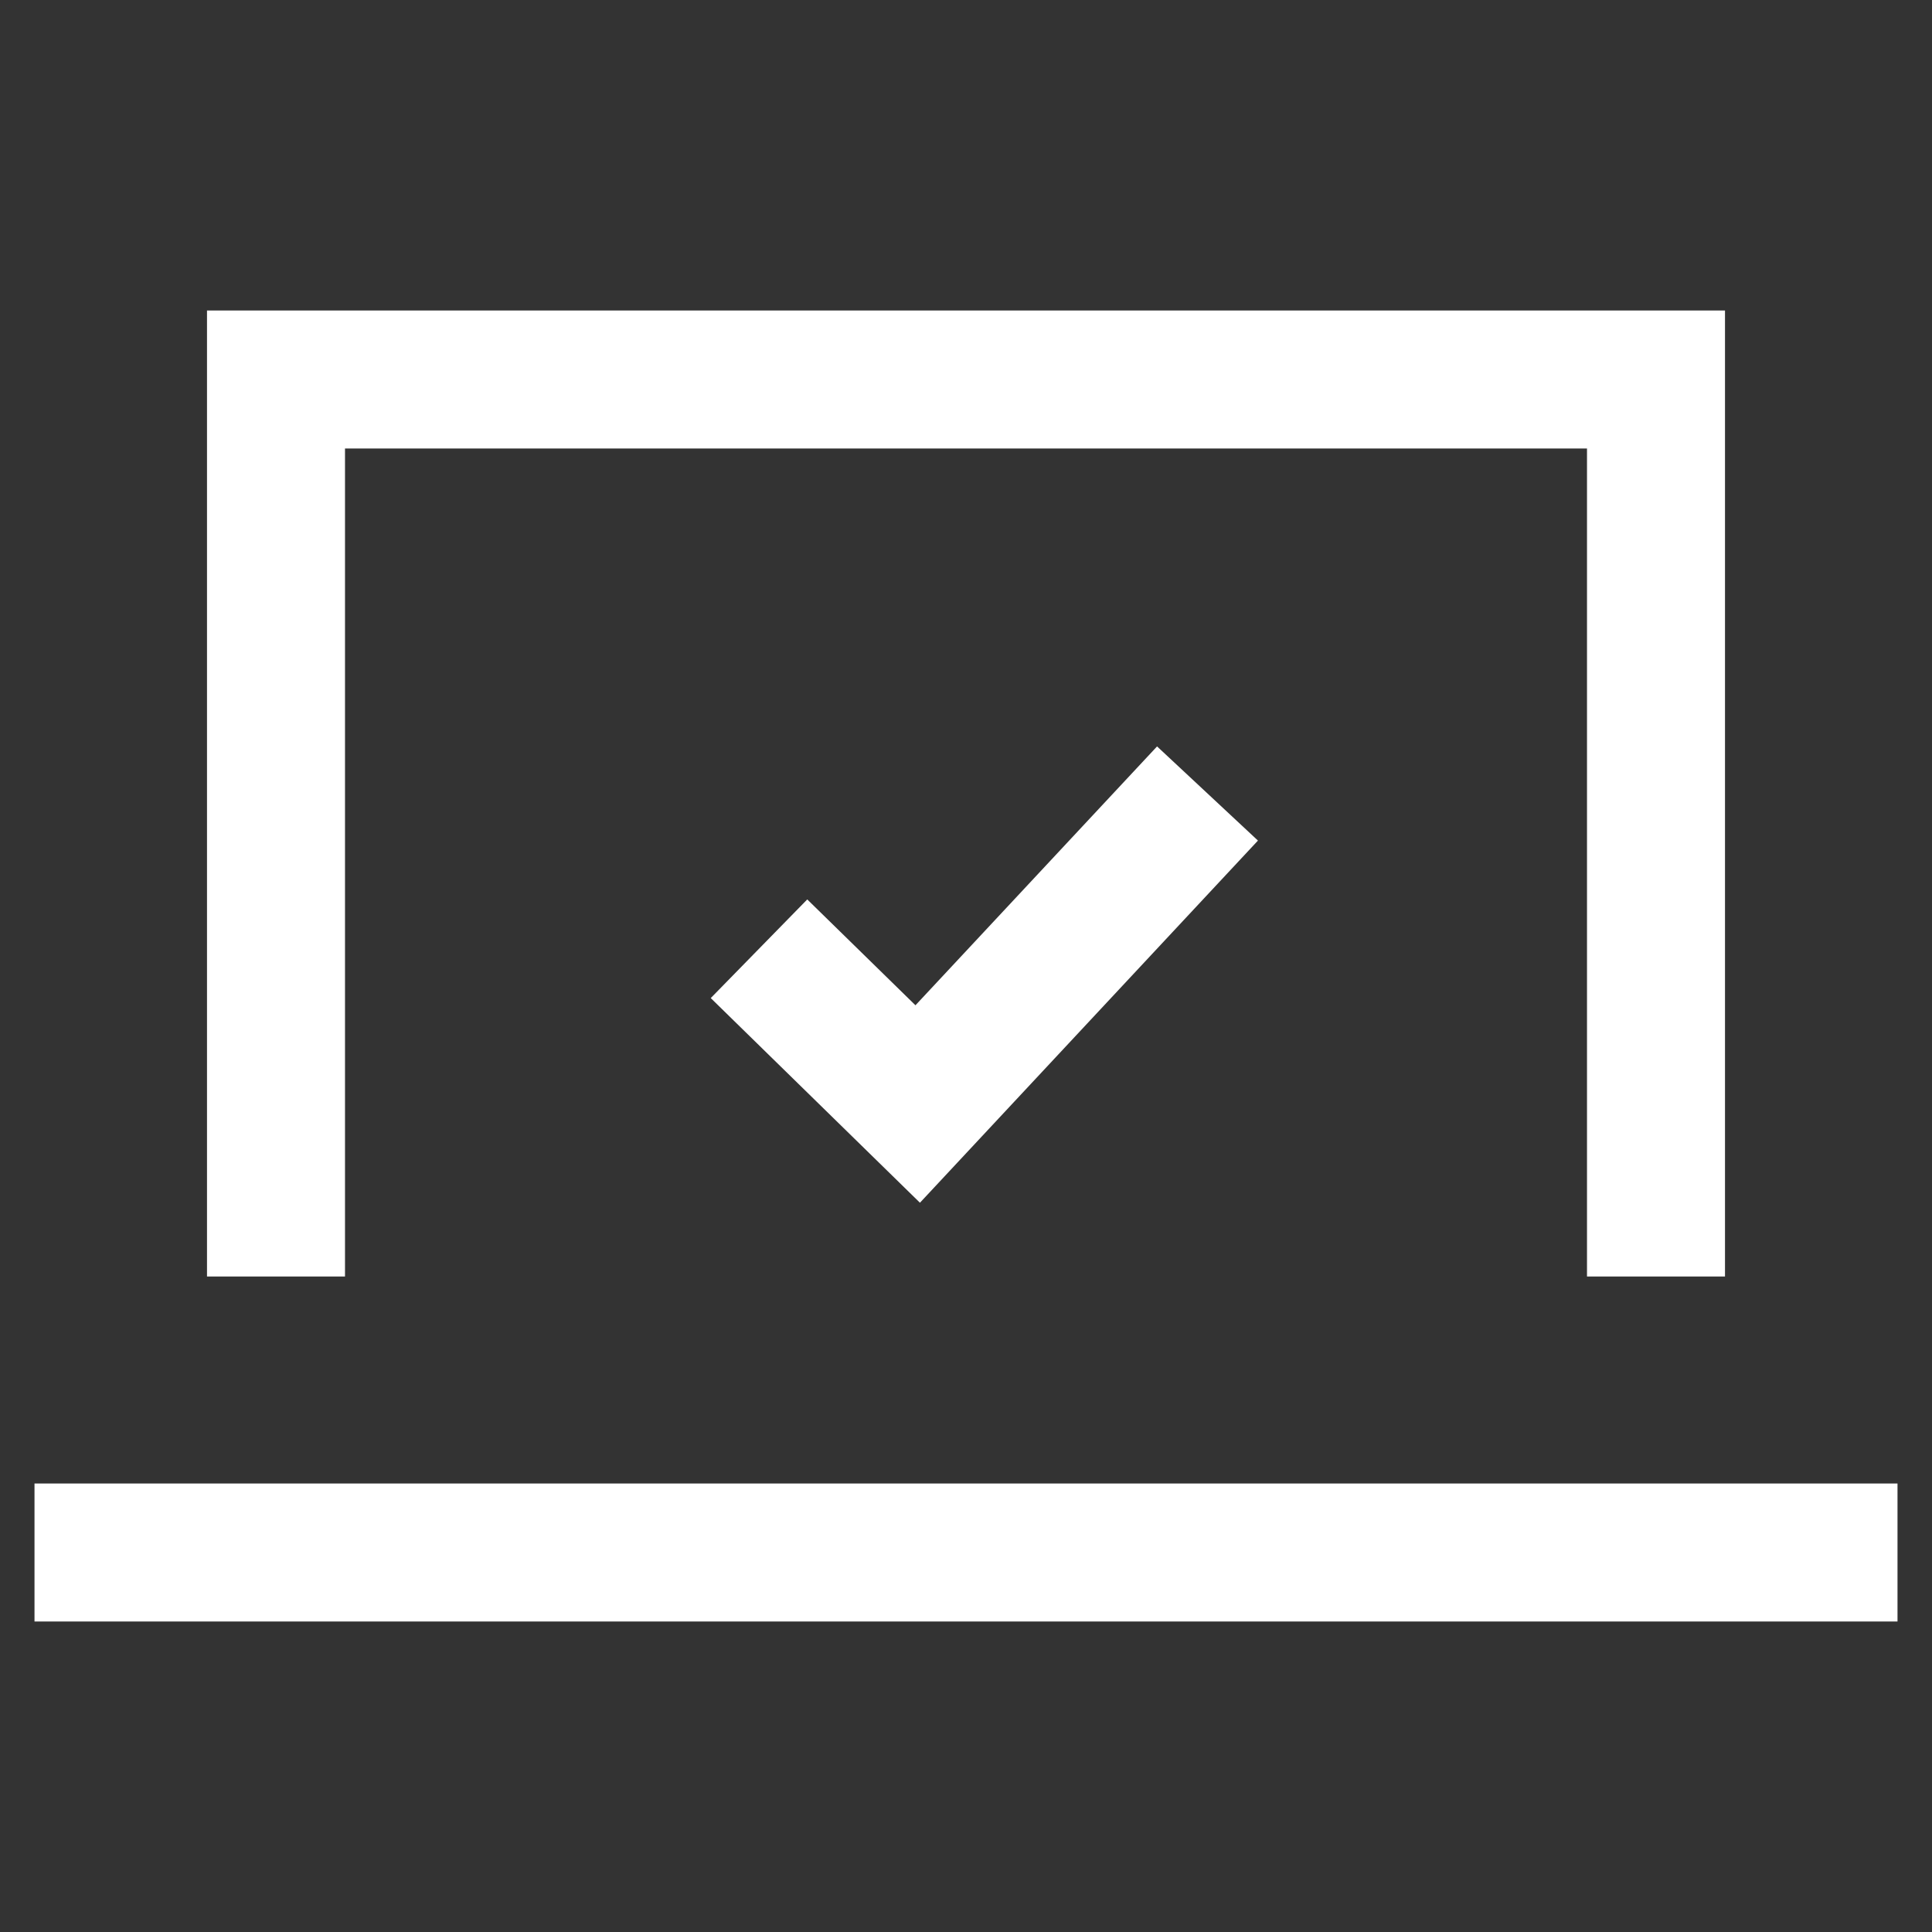 <svg xmlns="http://www.w3.org/2000/svg" width="56" height="56" viewBox="0 0 56 56">
<rect x="0" y="0" width="56" height="56" fill="#333333" stroke="none"/>
<path fill="none" stroke="#FFFFFF" stroke-width="4" d="M1,45h54"/>
<path fill="none" stroke="#FFFFFF" stroke-width="4" d="M48,37V11H8v26"/>
<path fill="none" stroke="#FFFFFF" stroke-width="4" d="M22,27.5l4.6,4.5l8.4-9"/>
</svg>

